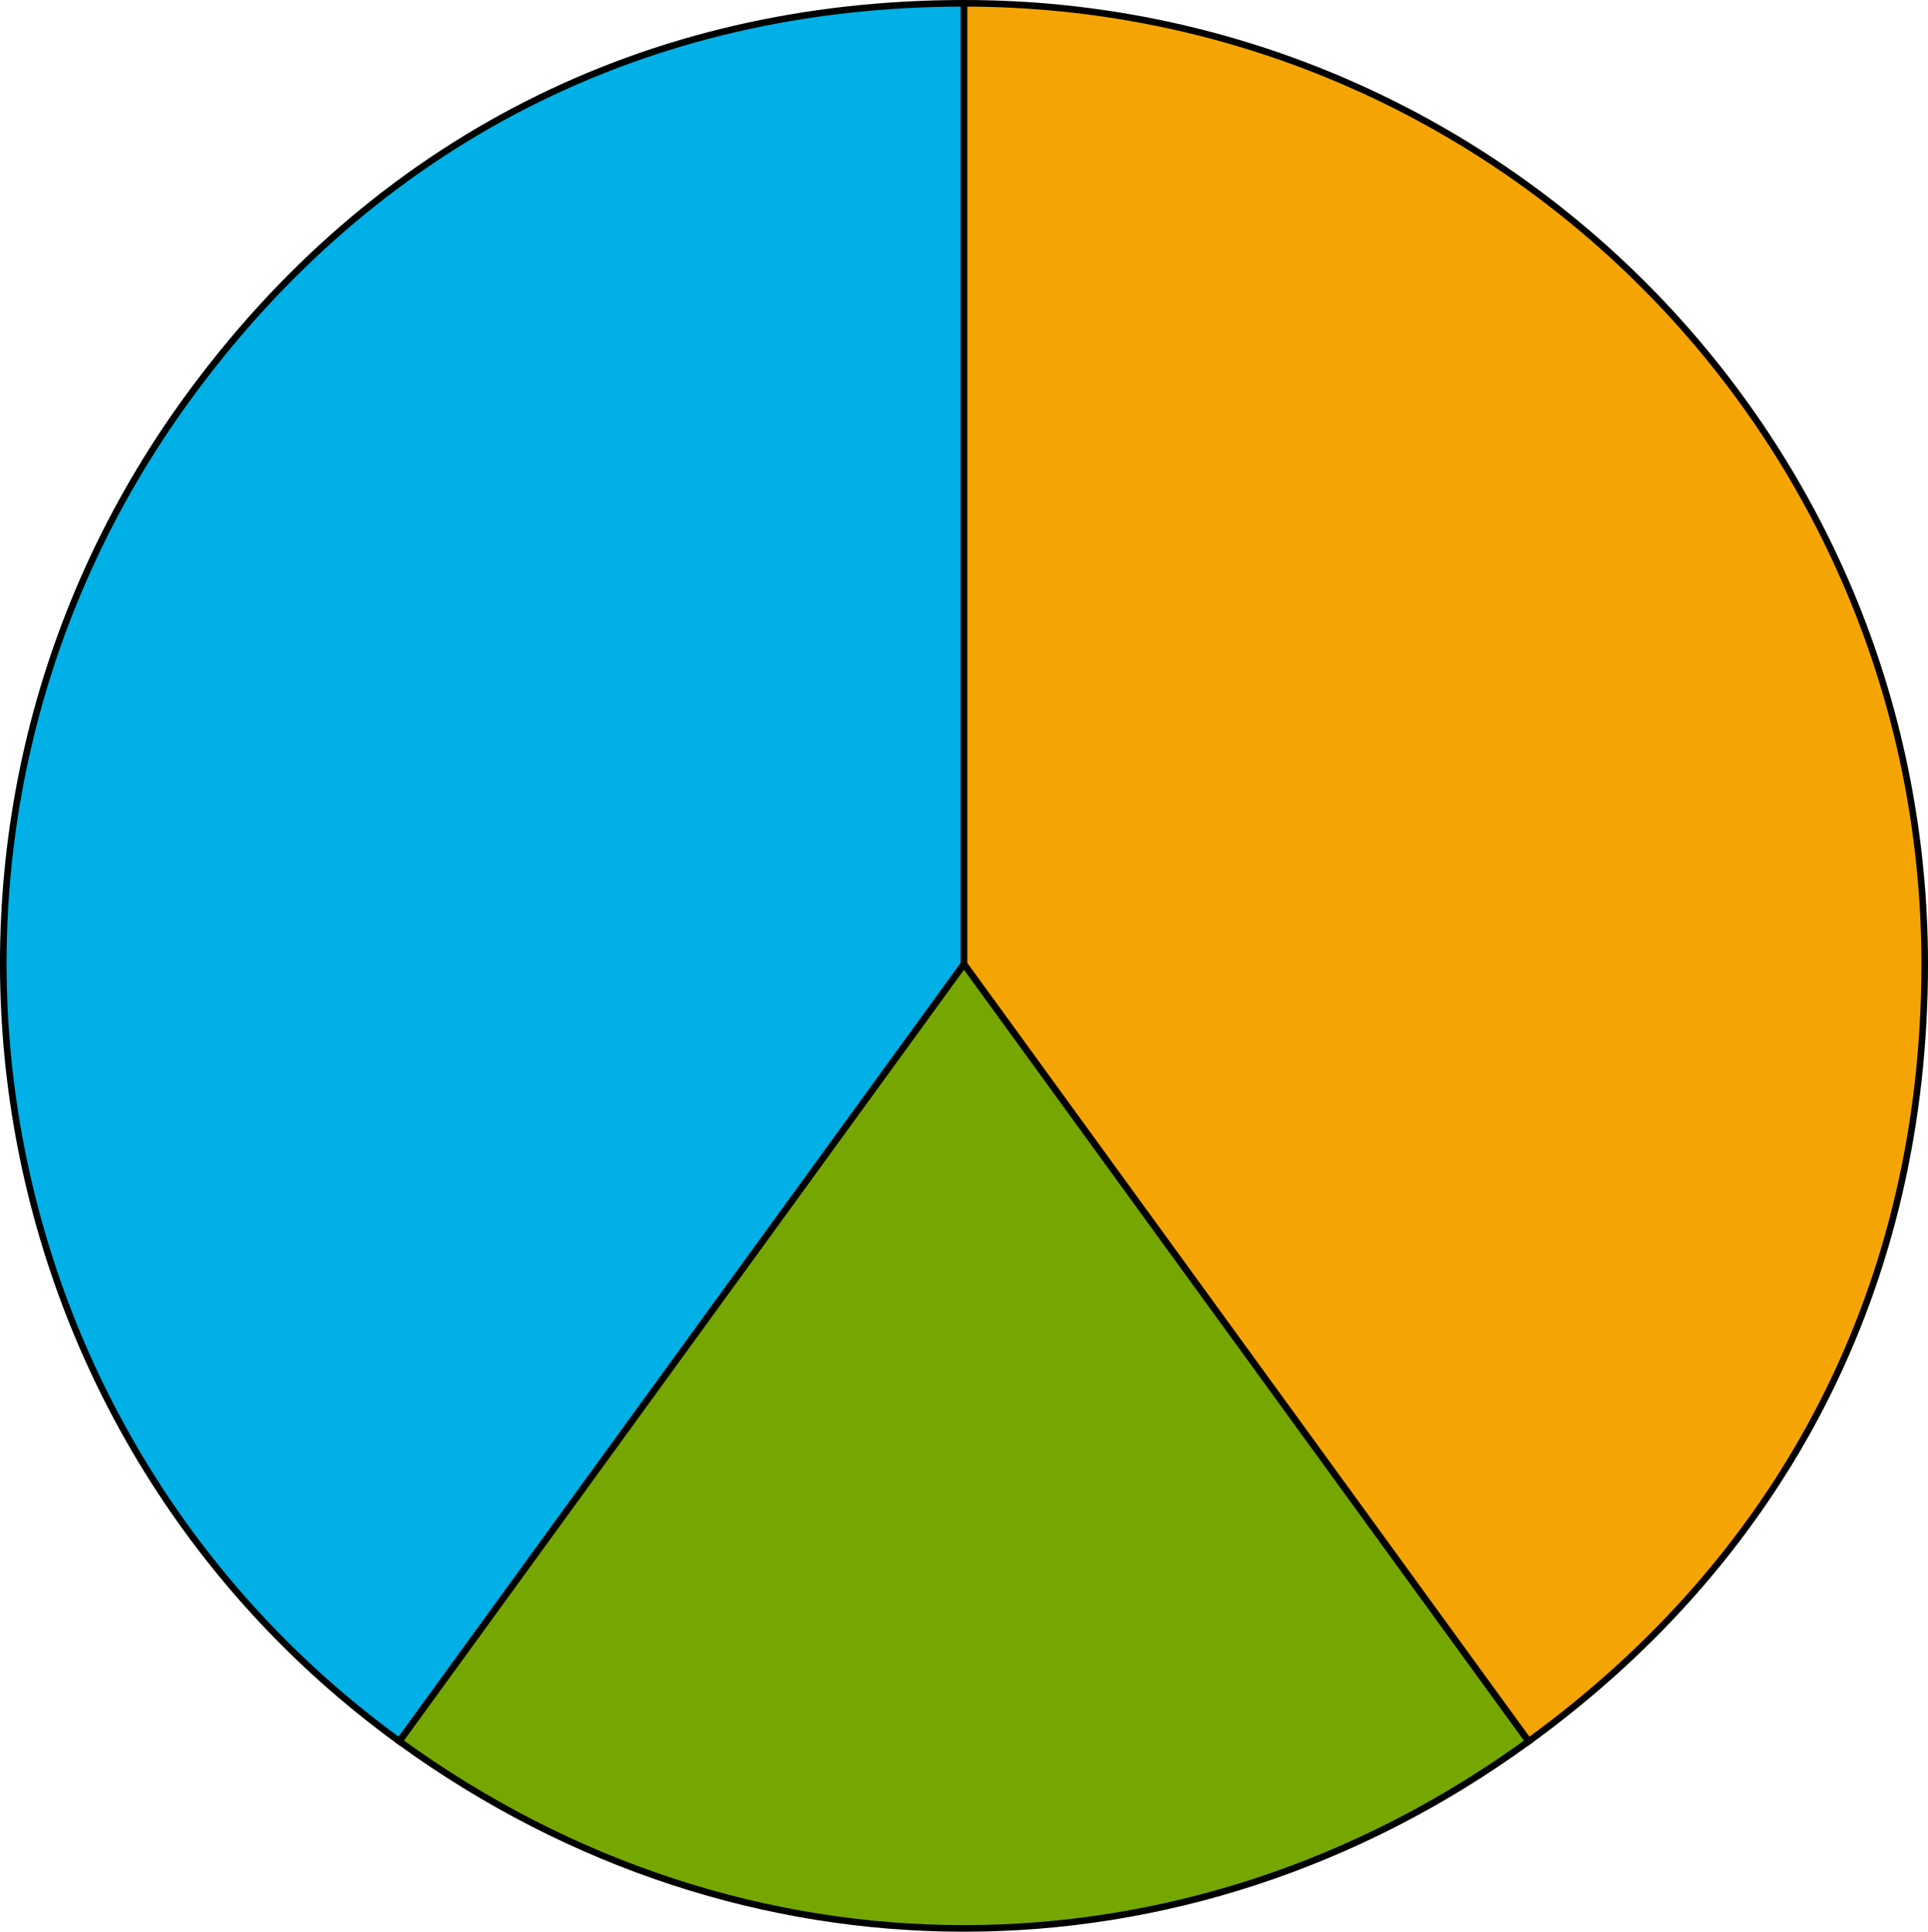 <svg xmlns="http://www.w3.org/2000/svg" width="876.718" height="878.344" viewBox="0 0 876.718 878.344">
  <defs>
    <style>
      .a {
        fill: #00b0e6;
      }

      .a, .b, .c {
        stroke: #000;
        stroke-miterlimit: 10;
        stroke-width: 3px;
      }

      .b {
        fill: #76a600;
      }

      .c {
        fill: #f5a503;
      }
    </style>
  </defs>
  <title>YCUZD_240130_5993_8_bez procentiemAsset 7</title>
  <g>
    <path class="a" d="M438.375,438.344,181.6,791.758c-195.185-141.811-238.454-415-96.643-610.185C170.047,64.462,293.617,1.5,438.375,1.5Z"/>
    <path class="b" d="M438.375,438.344l256.77,353.414C539,905.206,337.753,905.206,181.6,791.758Z"/>
    <path class="c" d="M438.375,438.344V1.5c241.262,0,436.843,195.582,436.843,436.844,0,144.757-62.962,268.328-180.073,353.414Z"/>
  </g>
</svg>
